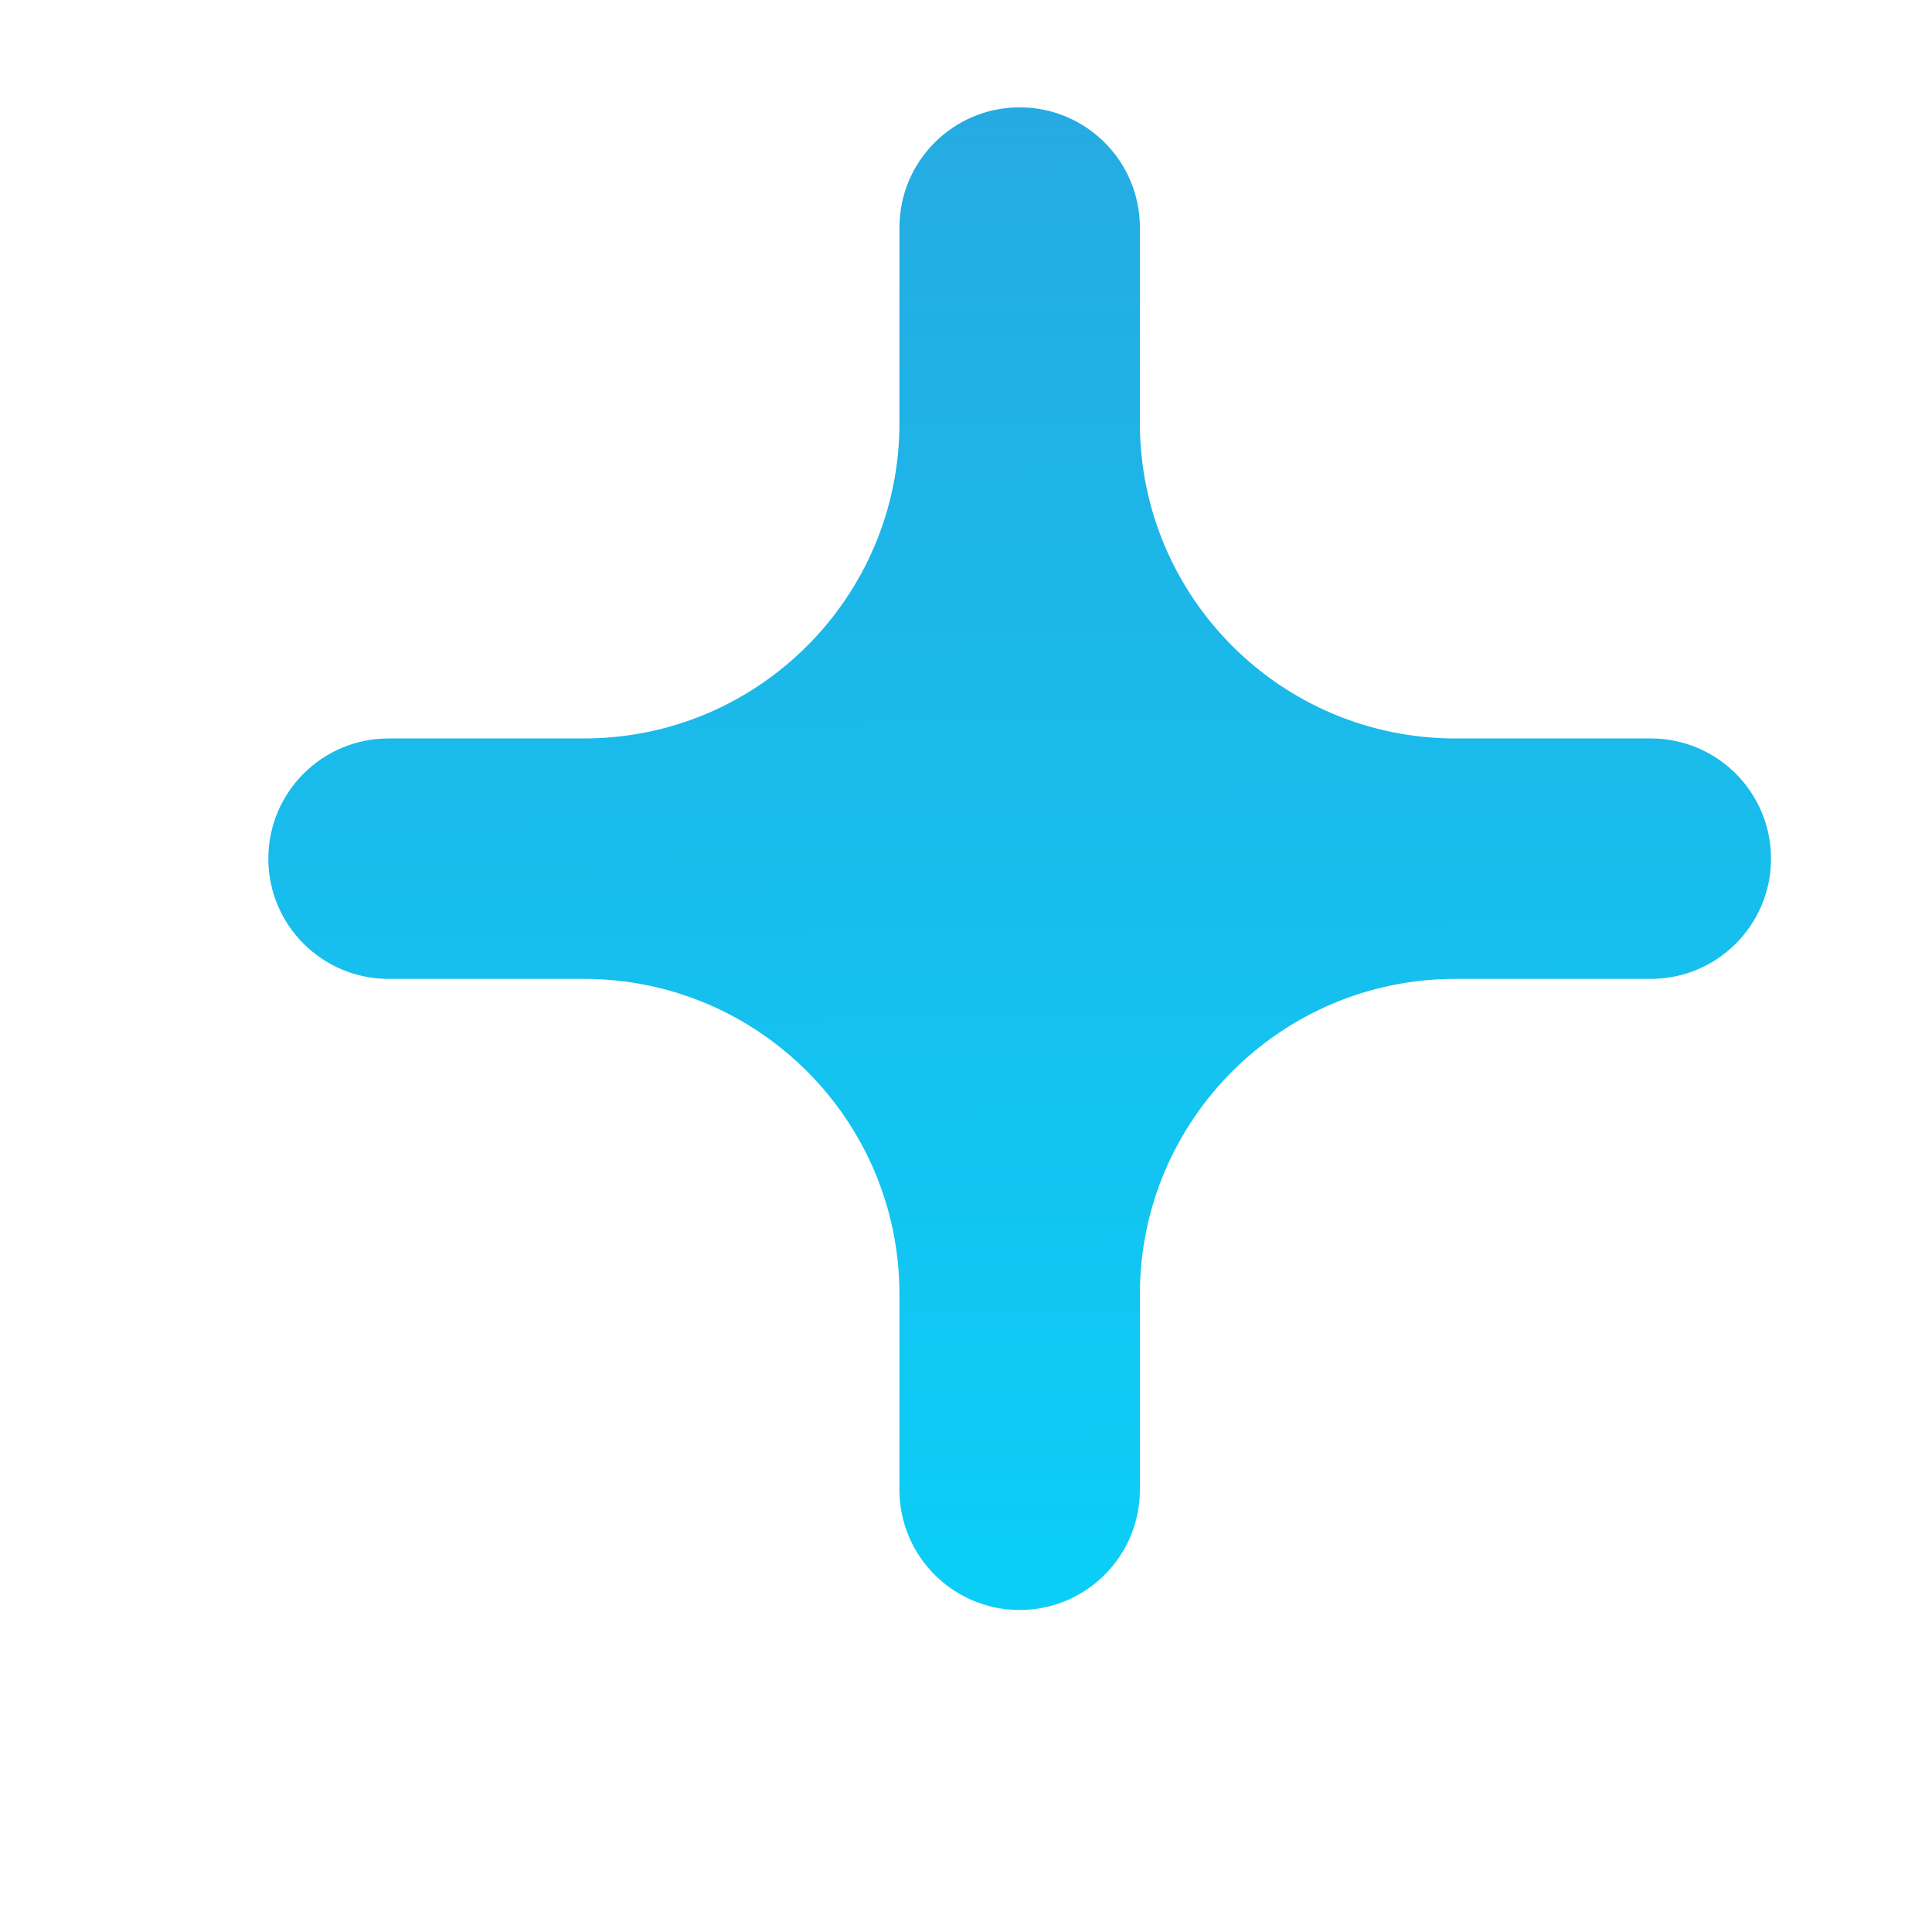 <svg width="36" height="36" viewBox="0 0 36 36" fill="none" xmlns="http://www.w3.org/2000/svg">
<g filter="url(#filter0_diii_33101_716)">
<path d="M29.76 13.76H26.12C22.872 13.76 20.24 11.127 20.24 7.88V4.24C20.24 3.003 19.237 2 18 2C16.763 2 15.76 3.003 15.76 4.24V7.88C15.76 11.127 13.127 13.76 9.88 13.76L6.24 13.76C5.003 13.76 4 14.763 4 16C4 17.237 5.003 18.24 6.24 18.24L9.88 18.24C13.127 18.24 15.76 20.872 15.76 24.12V27.76C15.76 28.997 16.763 30 18 30C19.237 30 20.24 28.997 20.24 27.76V24.12C20.24 20.872 22.873 18.24 26.12 18.24L29.76 18.24C30.997 18.24 32 17.237 32 16C32 14.763 30.997 13.76 29.76 13.76Z" fill="url(#paint0_linear_33101_716)"/>
</g>
<defs>
<filter id="filter0_diii_33101_716" x="0" y="0" width="36" height="36" filterUnits="userSpaceOnUse" color-interpolation-filters="sRGB">
<feFlood flood-opacity="0" result="BackgroundImageFix"/>
<feColorMatrix in="SourceAlpha" type="matrix" values="0 0 0 0 0 0 0 0 0 0 0 0 0 0 0 0 0 0 127 0" result="hardAlpha"/>
<feOffset dy="2"/>
<feGaussianBlur stdDeviation="2"/>
<feComposite in2="hardAlpha" operator="out"/>
<feColorMatrix type="matrix" values="0 0 0 0 0.038 0 0 0 0 0.159 0 0 0 0 0.209 0 0 0 0.24 0"/>
<feBlend mode="normal" in2="BackgroundImageFix" result="effect1_dropShadow_33101_716"/>
<feBlend mode="normal" in="SourceGraphic" in2="effect1_dropShadow_33101_716" result="shape"/>
<feColorMatrix in="SourceAlpha" type="matrix" values="0 0 0 0 0 0 0 0 0 0 0 0 0 0 0 0 0 0 127 0" result="hardAlpha"/>
<feOffset dy="-2"/>
<feGaussianBlur stdDeviation="1"/>
<feComposite in2="hardAlpha" operator="arithmetic" k2="-1" k3="1"/>
<feColorMatrix type="matrix" values="0 0 0 0 1 0 0 0 0 1 0 0 0 0 1 0 0 0 0.24 0"/>
<feBlend mode="plus-lighter" in2="shape" result="effect2_innerShadow_33101_716"/>
<feColorMatrix in="SourceAlpha" type="matrix" values="0 0 0 0 0 0 0 0 0 0 0 0 0 0 0 0 0 0 127 0" result="hardAlpha"/>
<feOffset dy="1"/>
<feGaussianBlur stdDeviation="1.5"/>
<feComposite in2="hardAlpha" operator="arithmetic" k2="-1" k3="1"/>
<feColorMatrix type="matrix" values="0 0 0 0 1 0 0 0 0 1 0 0 0 0 1 0 0 0 1 0"/>
<feBlend mode="plus-lighter" in2="effect2_innerShadow_33101_716" result="effect3_innerShadow_33101_716"/>
<feColorMatrix in="SourceAlpha" type="matrix" values="0 0 0 0 0 0 0 0 0 0 0 0 0 0 0 0 0 0 127 0" result="hardAlpha"/>
<feOffset dx="1" dy="-1"/>
<feComposite in2="hardAlpha" operator="arithmetic" k2="-1" k3="1"/>
<feColorMatrix type="matrix" values="0 0 0 0 1 0 0 0 0 1 0 0 0 0 1 0 0 0 0.25 0"/>
<feBlend mode="plus-lighter" in2="effect3_innerShadow_33101_716" result="effect4_innerShadow_33101_716"/>
</filter>
<linearGradient id="paint0_linear_33101_716" x1="18" y1="2" x2="18.476" y2="41.329" gradientUnits="userSpaceOnUse">
<stop stop-color="#25ABE2"/>
<stop offset="1" stop-color="#00DDFF"/>
</linearGradient>
</defs>
</svg>
